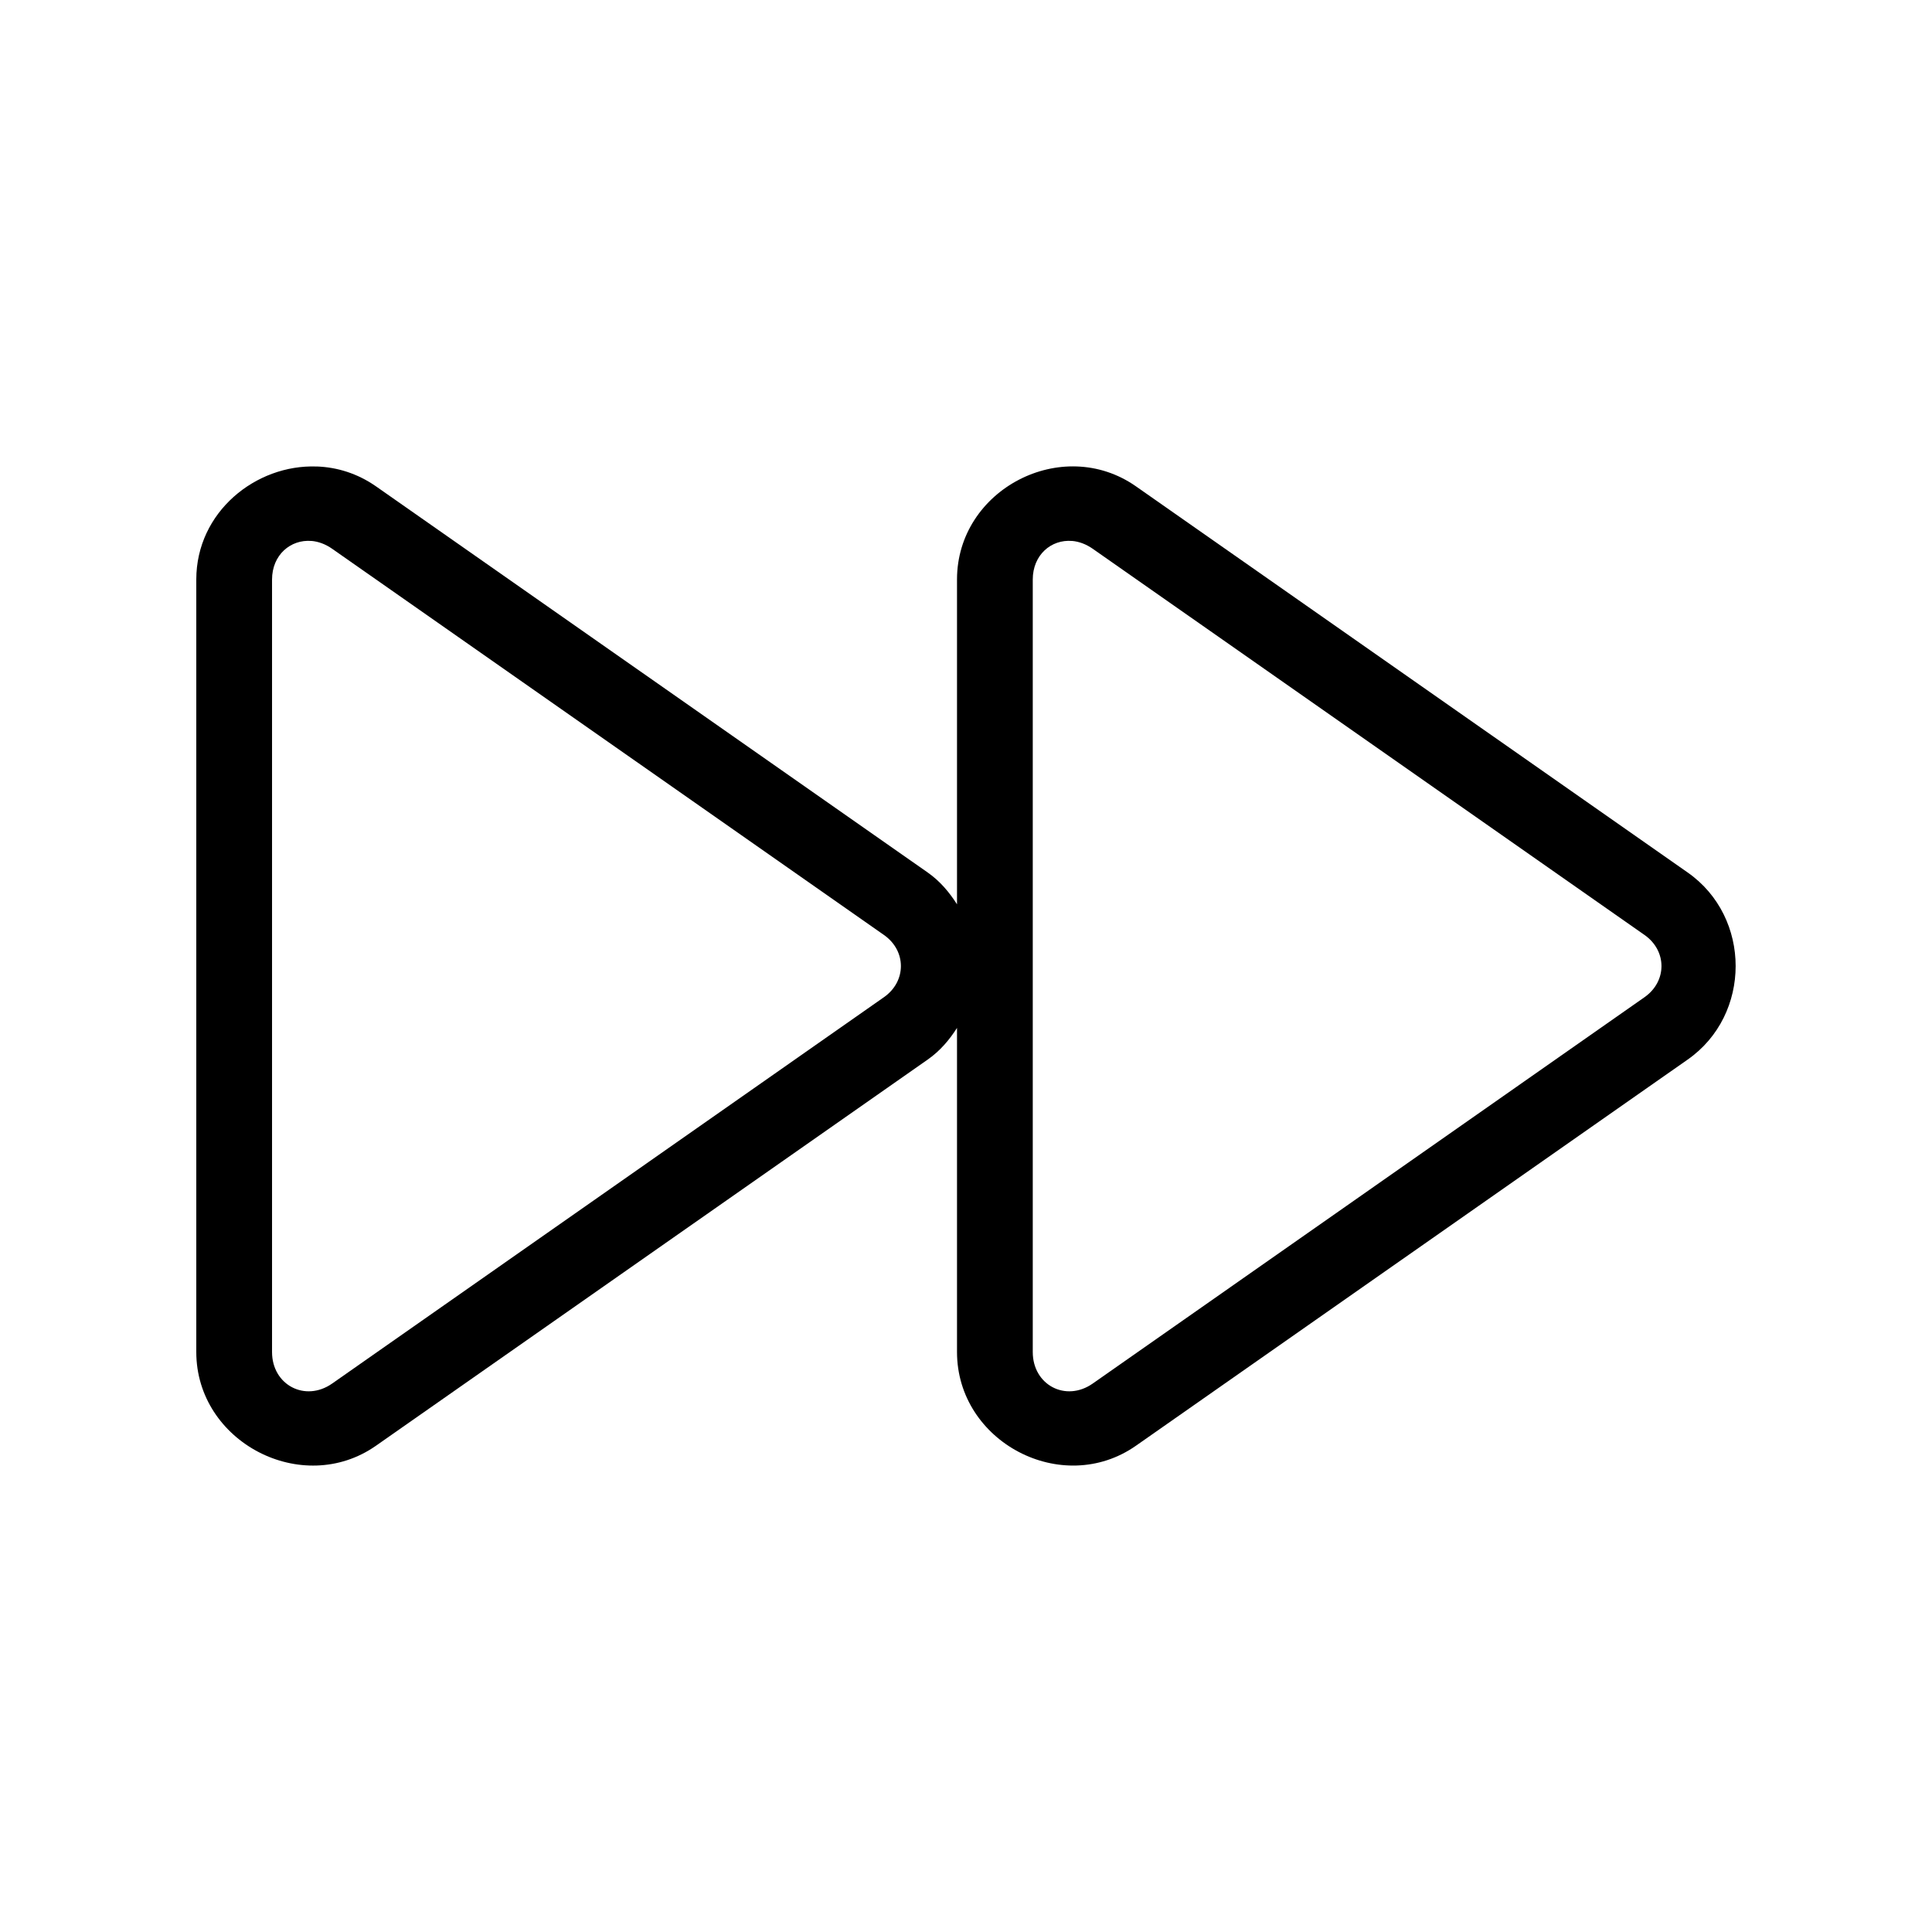 <?xml version="1.0" encoding="UTF-8"?>
<!-- Uploaded to: ICON Repo, www.svgrepo.com, Generator: ICON Repo Mixer Tools -->
<svg fill="#000000" width="800px" height="800px" version="1.1" viewBox="144 144 512 512" xmlns="http://www.w3.org/2000/svg">
 <path d="m227.94 267.63c-16.137-0.609-31.922 12.055-31.922 29.953v204.71c0 23.867 28.074 38.523 47.625 24.836l146.22-102.34c3.293-2.309 5.742-5.227 7.754-8.383v85.883c0 23.867 27.879 38.523 47.43 24.836l146.22-102.34c16.93-11.852 16.93-37.703 0-49.555l-146.22-102.34c-19.551-13.688-47.43 0.816-47.43 24.68v86.082c-2.012-3.152-4.461-6.117-7.754-8.422l-146.22-102.34c-4.887-3.418-10.324-5.082-15.703-5.269zm-1.418 19.719c1.828 0.152 3.719 0.832 5.512 2.086l146.22 102.34c5.992 4.195 5.992 12.297 0 16.492l-146.22 102.38c-7.16 5.012-15.941 0.379-15.941-8.344v-204.71c0-6.559 4.945-10.688 10.43-10.234zm201.56 0c1.828 0.152 3.719 0.832 5.512 2.086l146.22 102.34c5.992 4.195 5.992 12.297 0 16.492l-146.22 102.38c-7.16 5.012-15.902 0.379-15.902-8.344v-204.71c0-6.559 4.906-10.688 10.391-10.234z"/>
</svg>